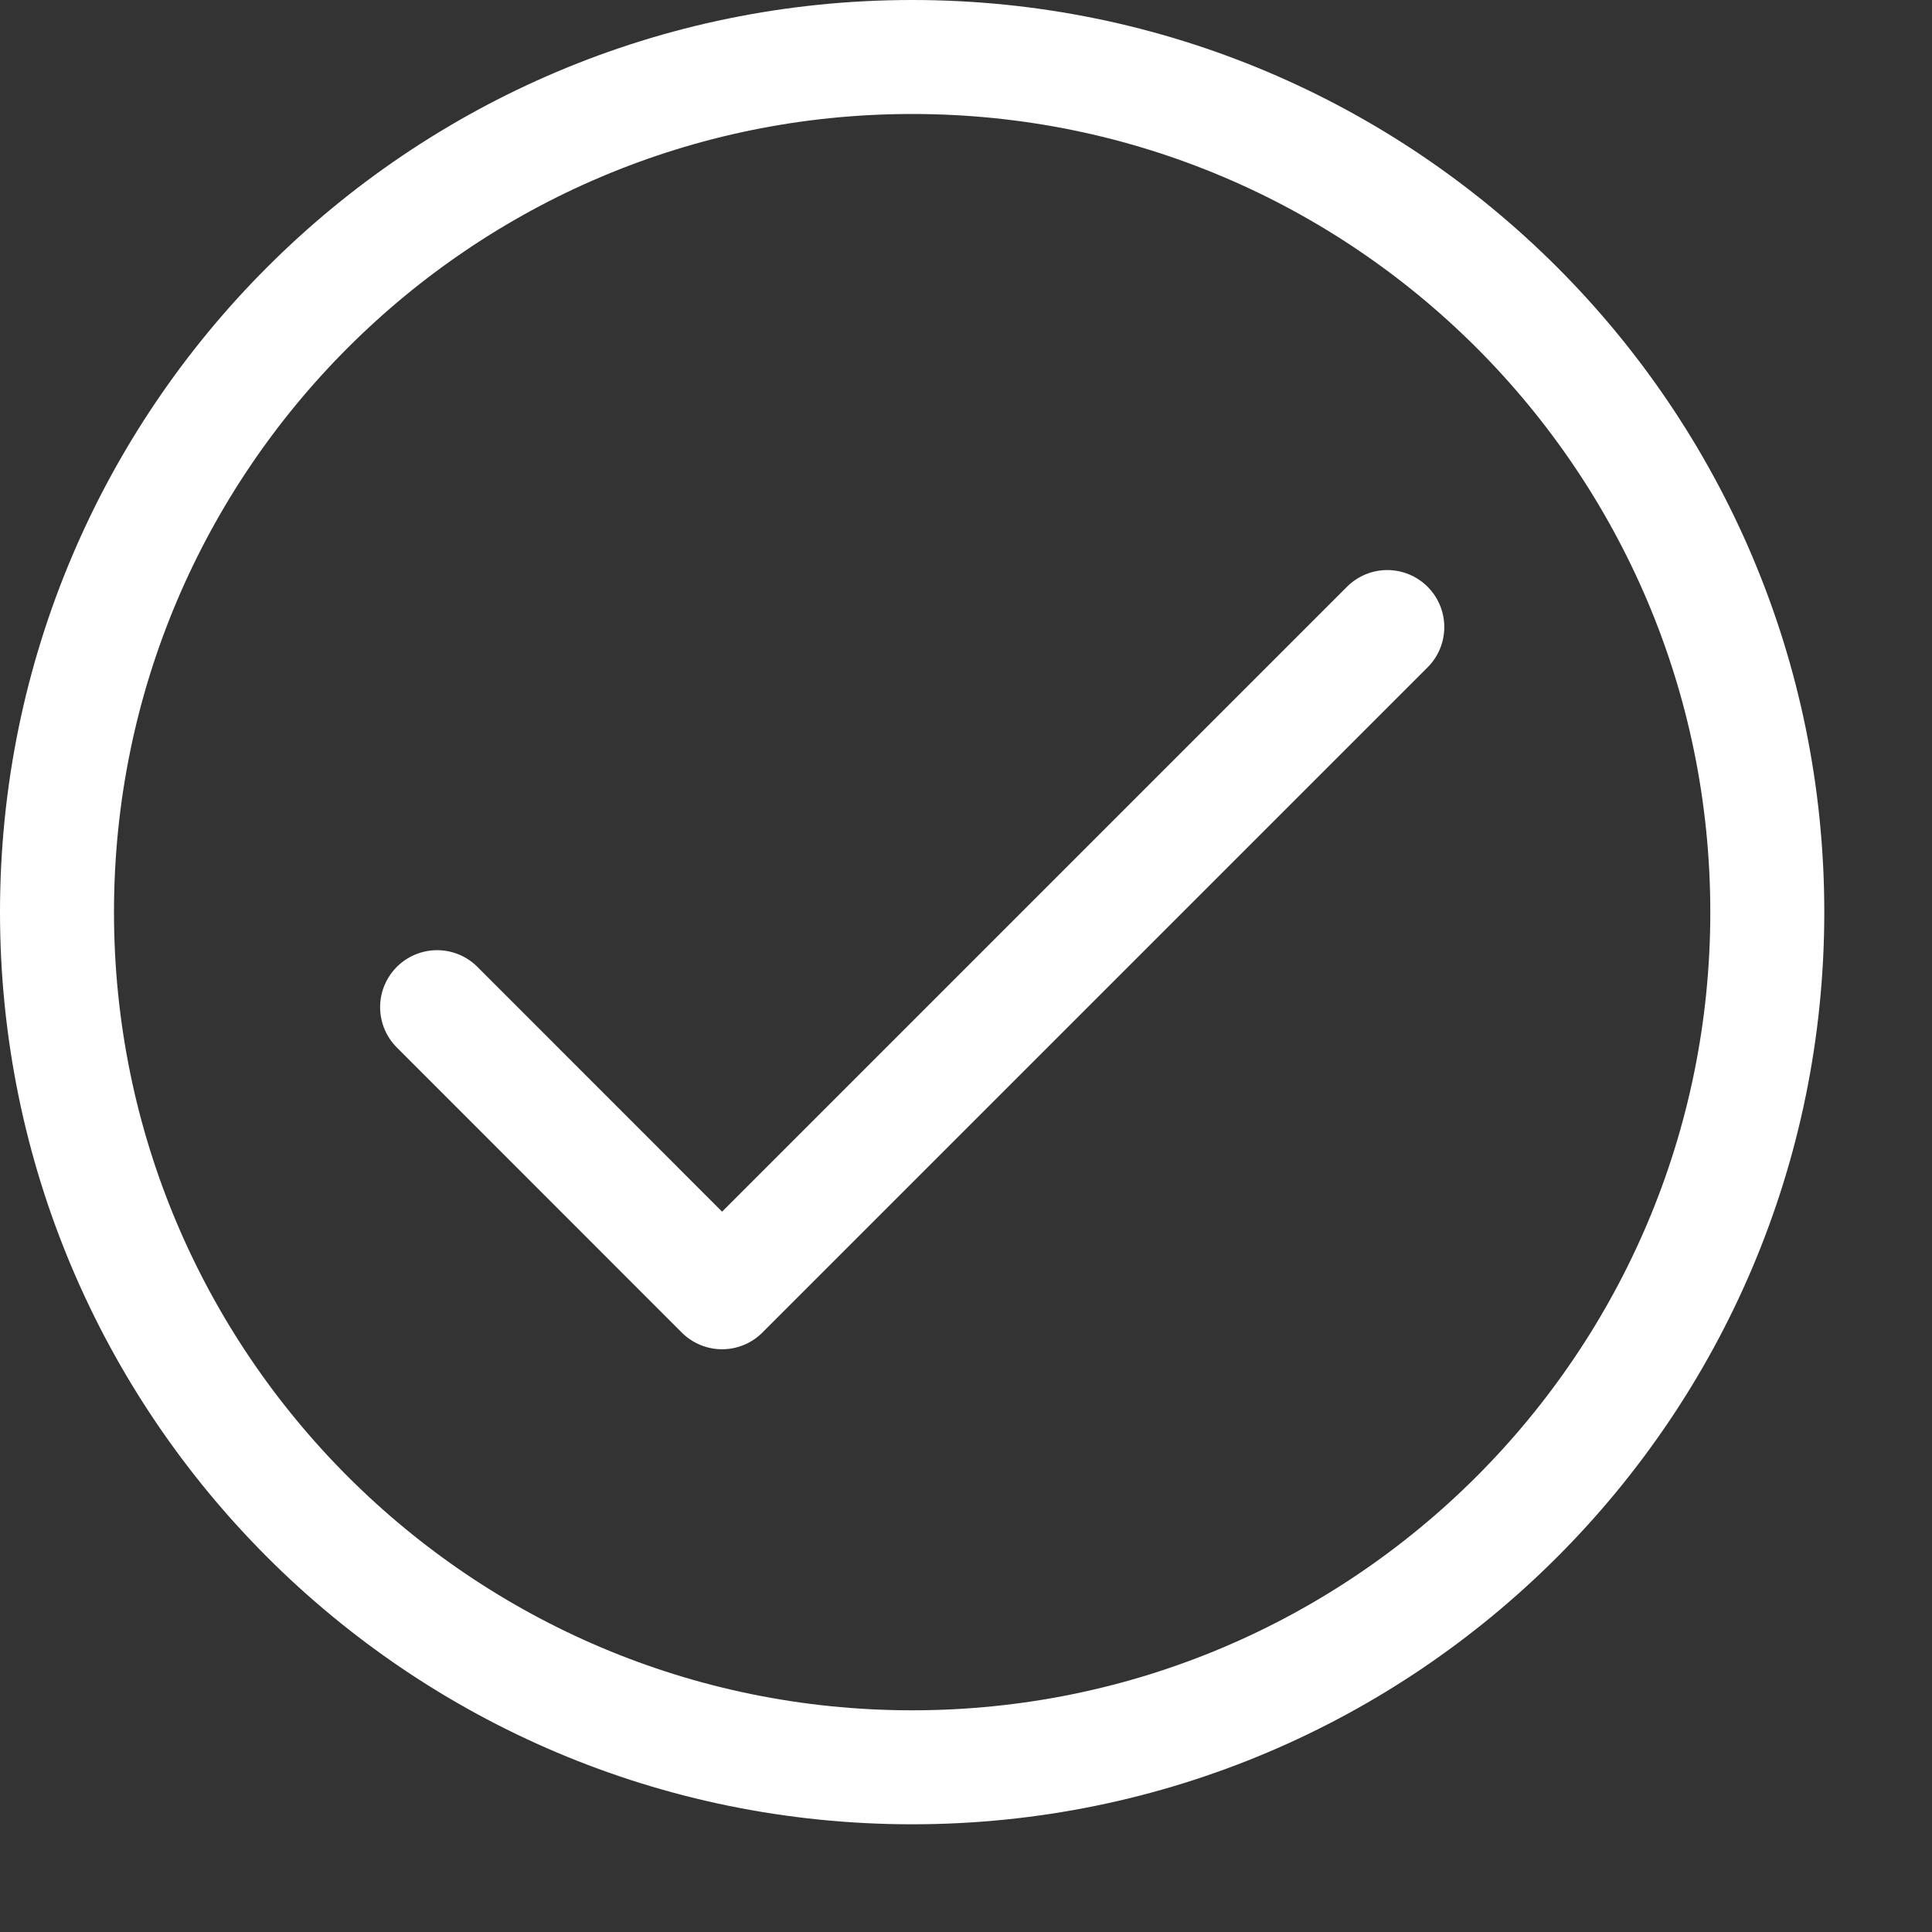 <svg width="16" height="16" viewBox="0 0 16 16" fill="none" xmlns="http://www.w3.org/2000/svg">
<rect x="0" y="0" width="16" height="16" fill="#333333" stroke="none"/>
<path d="M11.489 5.193L5.98 10.702L3.62 8.341M14.636 7.554C14.636 11.465 11.465 14.636 7.554 14.636C3.643 14.636 0.472 11.465 0.472 7.554C0.472 3.643 3.643 0.472 7.554 0.472C11.465 0.472 14.636 3.643 14.636 7.554Z" stroke="white" stroke-width="0.944" stroke-linecap="round" stroke-linejoin="round"></path>
</svg>
